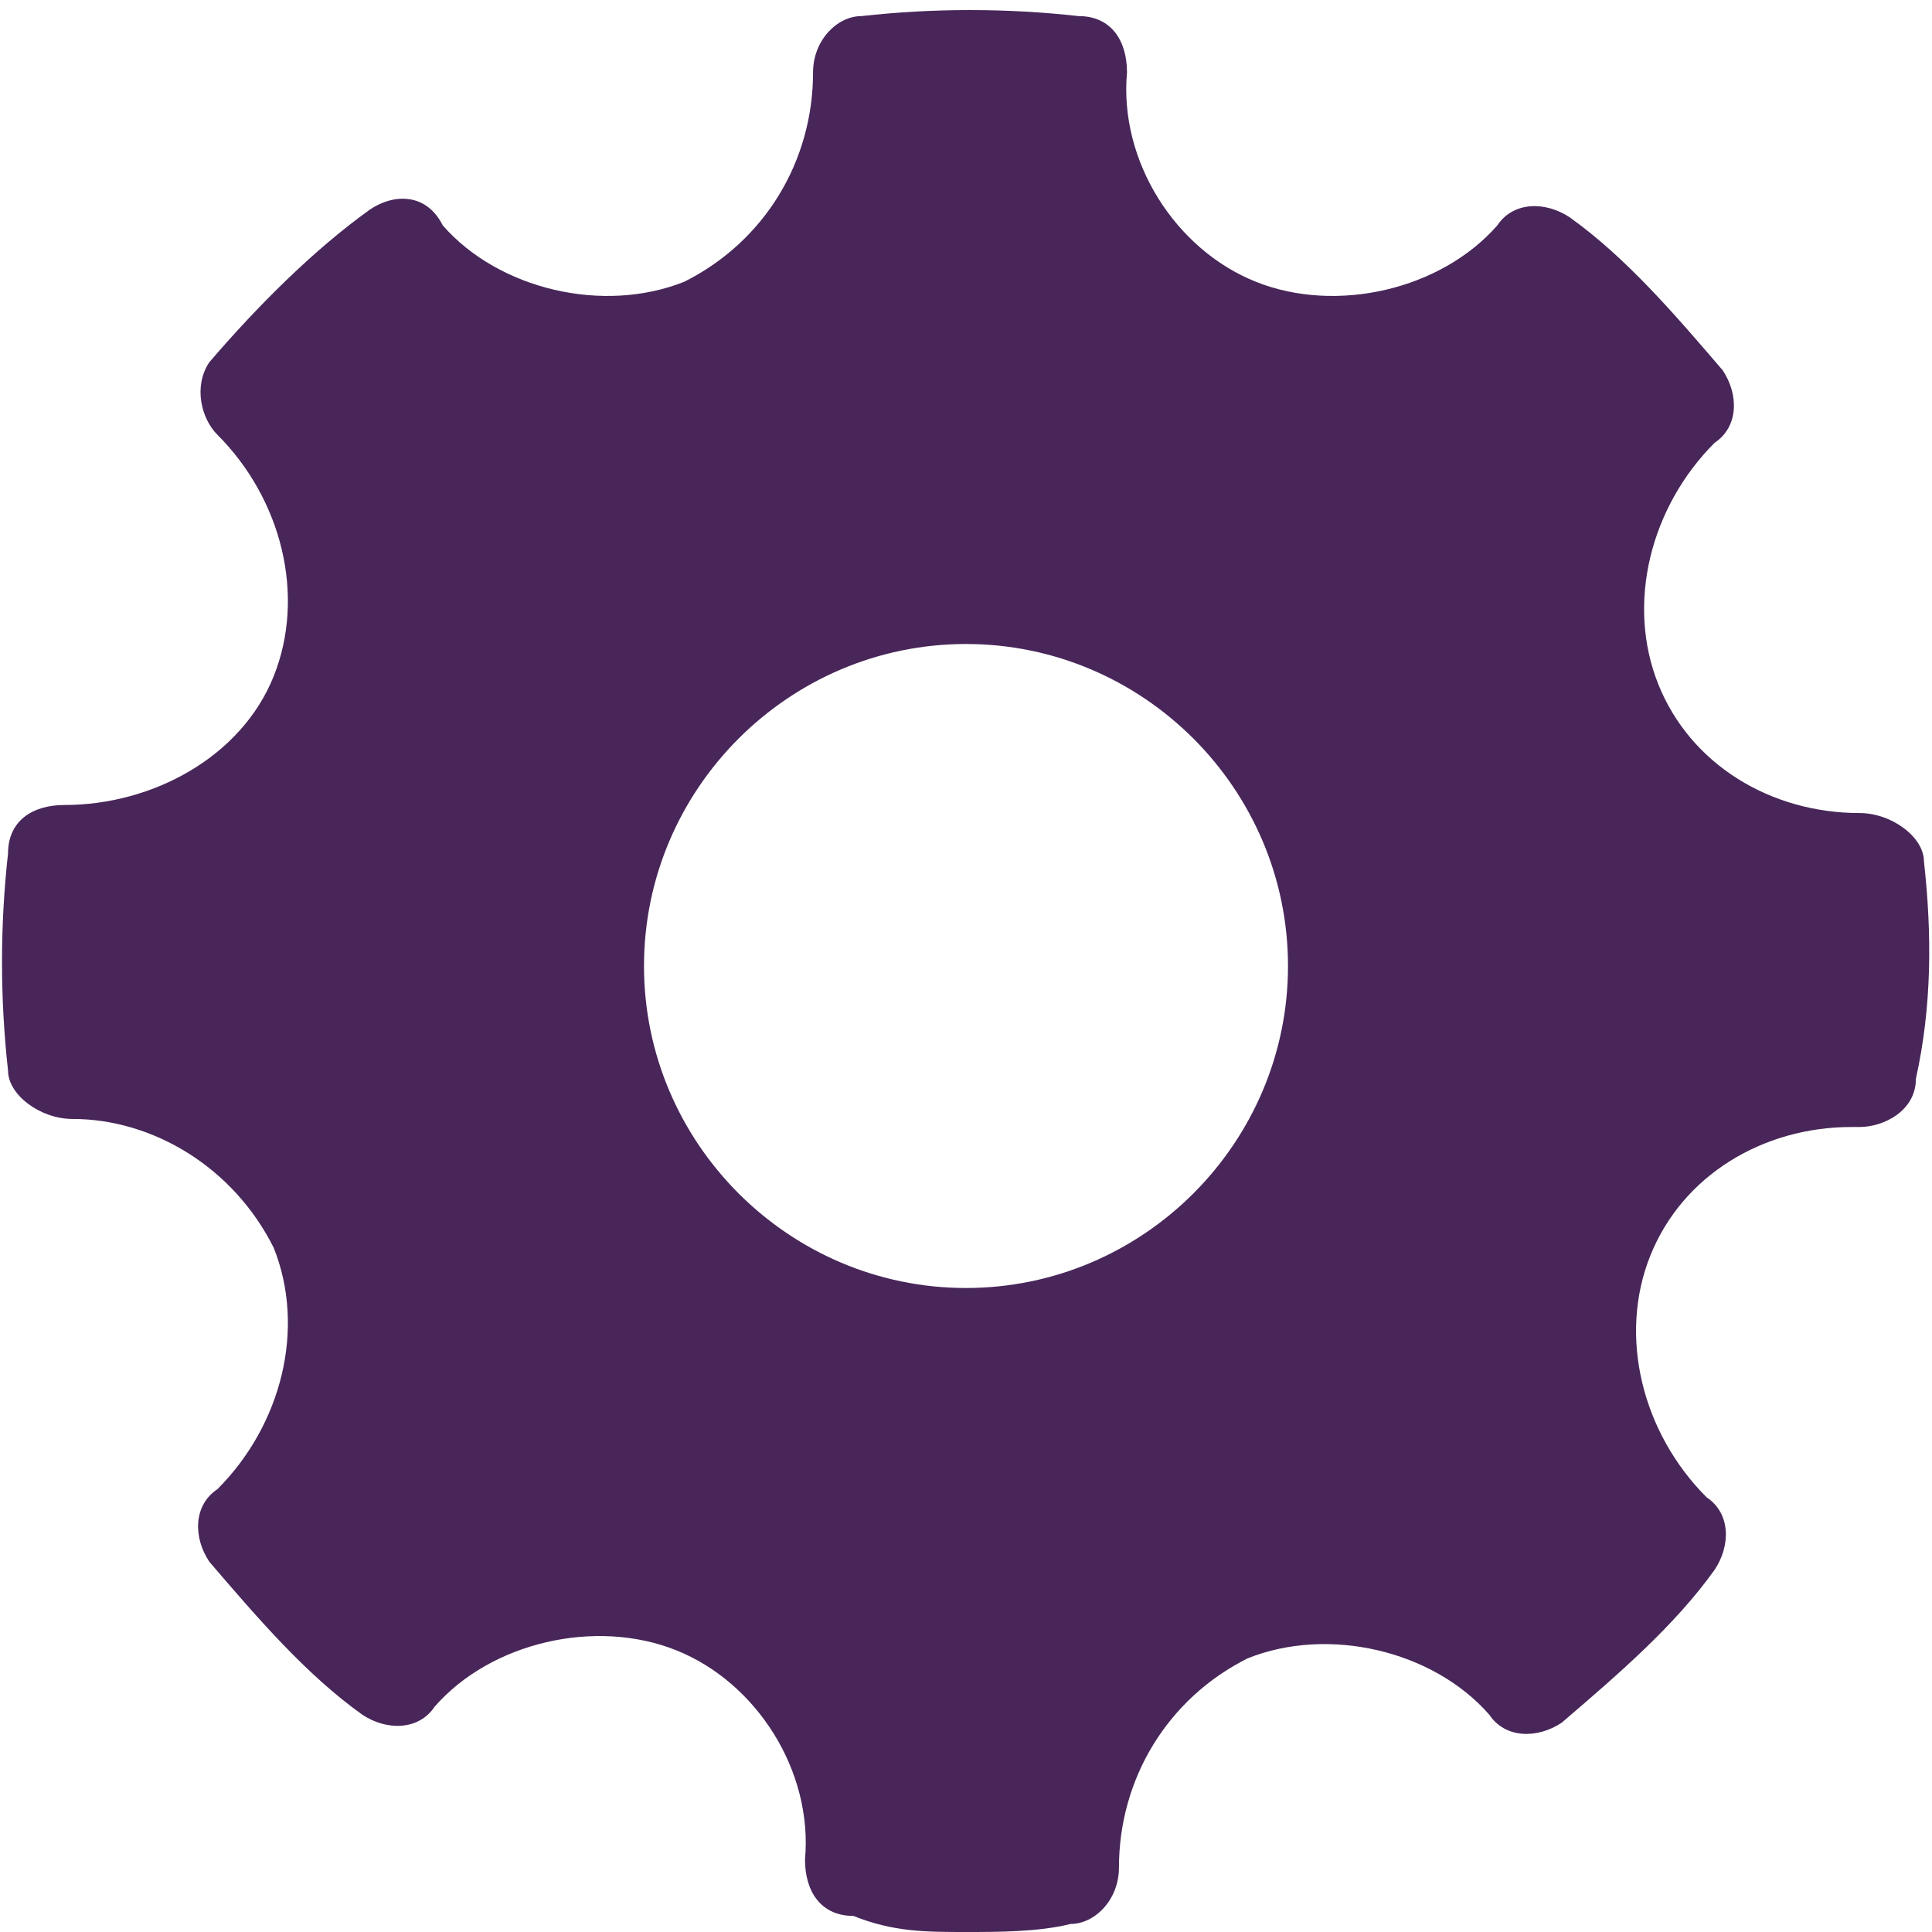 <?xml version="1.0" encoding="UTF-8"?> <!-- Generator: Adobe Illustrator 24.2.3, SVG Export Plug-In . SVG Version: 6.00 Build 0) --> <svg xmlns="http://www.w3.org/2000/svg" xmlns:xlink="http://www.w3.org/1999/xlink" id="Layer_1" x="0px" y="0px" viewBox="0 0 24 24" style="enable-background:new 0 0 24 24;" xml:space="preserve"> <style type="text/css"> .st0{fill-rule:evenodd;clip-rule:evenodd;fill:#482659;} </style> <path class="st0" d="M23.9,10.7c0-0.3-0.4-0.6-0.8-0.6c-1.1,0-2.1-0.6-2.5-1.6c-0.4-1-0.1-2.2,0.7-3c0.3-0.2,0.3-0.6,0.1-0.9 c-0.6-0.7-1.2-1.4-1.9-1.9c-0.3-0.2-0.7-0.2-0.9,0.1c-0.7,0.8-2,1.1-3,0.7c-1-0.4-1.7-1.5-1.6-2.6c0-0.4-0.2-0.7-0.6-0.7 c-0.9-0.1-1.8-0.1-2.7,0c-0.3,0-0.6,0.3-0.6,0.7c0,1.1-0.6,2.1-1.6,2.6c-1,0.4-2.3,0.1-3-0.7C5.3,2.4,4.9,2.4,4.6,2.6 C3.9,3.1,3.2,3.8,2.6,4.5C2.4,4.8,2.5,5.2,2.7,5.4c0.8,0.8,1.1,2,0.7,3C3,9.4,1.9,10,0.8,10c-0.4,0-0.7,0.2-0.7,0.6 c-0.1,0.9-0.1,1.8,0,2.7c0,0.3,0.4,0.6,0.8,0.6c1,0,2,0.6,2.5,1.6c0.4,1,0.1,2.2-0.7,3c-0.3,0.2-0.3,0.6-0.1,0.9 c0.6,0.7,1.2,1.4,1.9,1.9c0.3,0.2,0.7,0.2,0.9-0.1c0.7-0.8,2-1.1,3-0.7c1,0.4,1.7,1.5,1.6,2.6c0,0.4,0.2,0.7,0.6,0.7 C11.1,24,11.5,24,12,24c0.4,0,0.9,0,1.3-0.1c0.3,0,0.6-0.3,0.6-0.7c0-1.1,0.6-2.1,1.6-2.6c1-0.4,2.3-0.1,3,0.7 c0.2,0.3,0.6,0.3,0.9,0.1c0.7-0.6,1.4-1.2,1.9-1.9c0.2-0.3,0.2-0.7-0.1-0.9c-0.8-0.8-1.1-2-0.7-3c0.4-1,1.4-1.6,2.5-1.6l0.1,0 c0.3,0,0.7-0.2,0.7-0.6C24,12.5,24,11.6,23.9,10.7z M12,16c-2.2,0-4-1.8-4-4c0-2.2,1.8-4,4-4s4,1.8,4,4C16,14.2,14.2,16,12,16z"></path> </svg> 